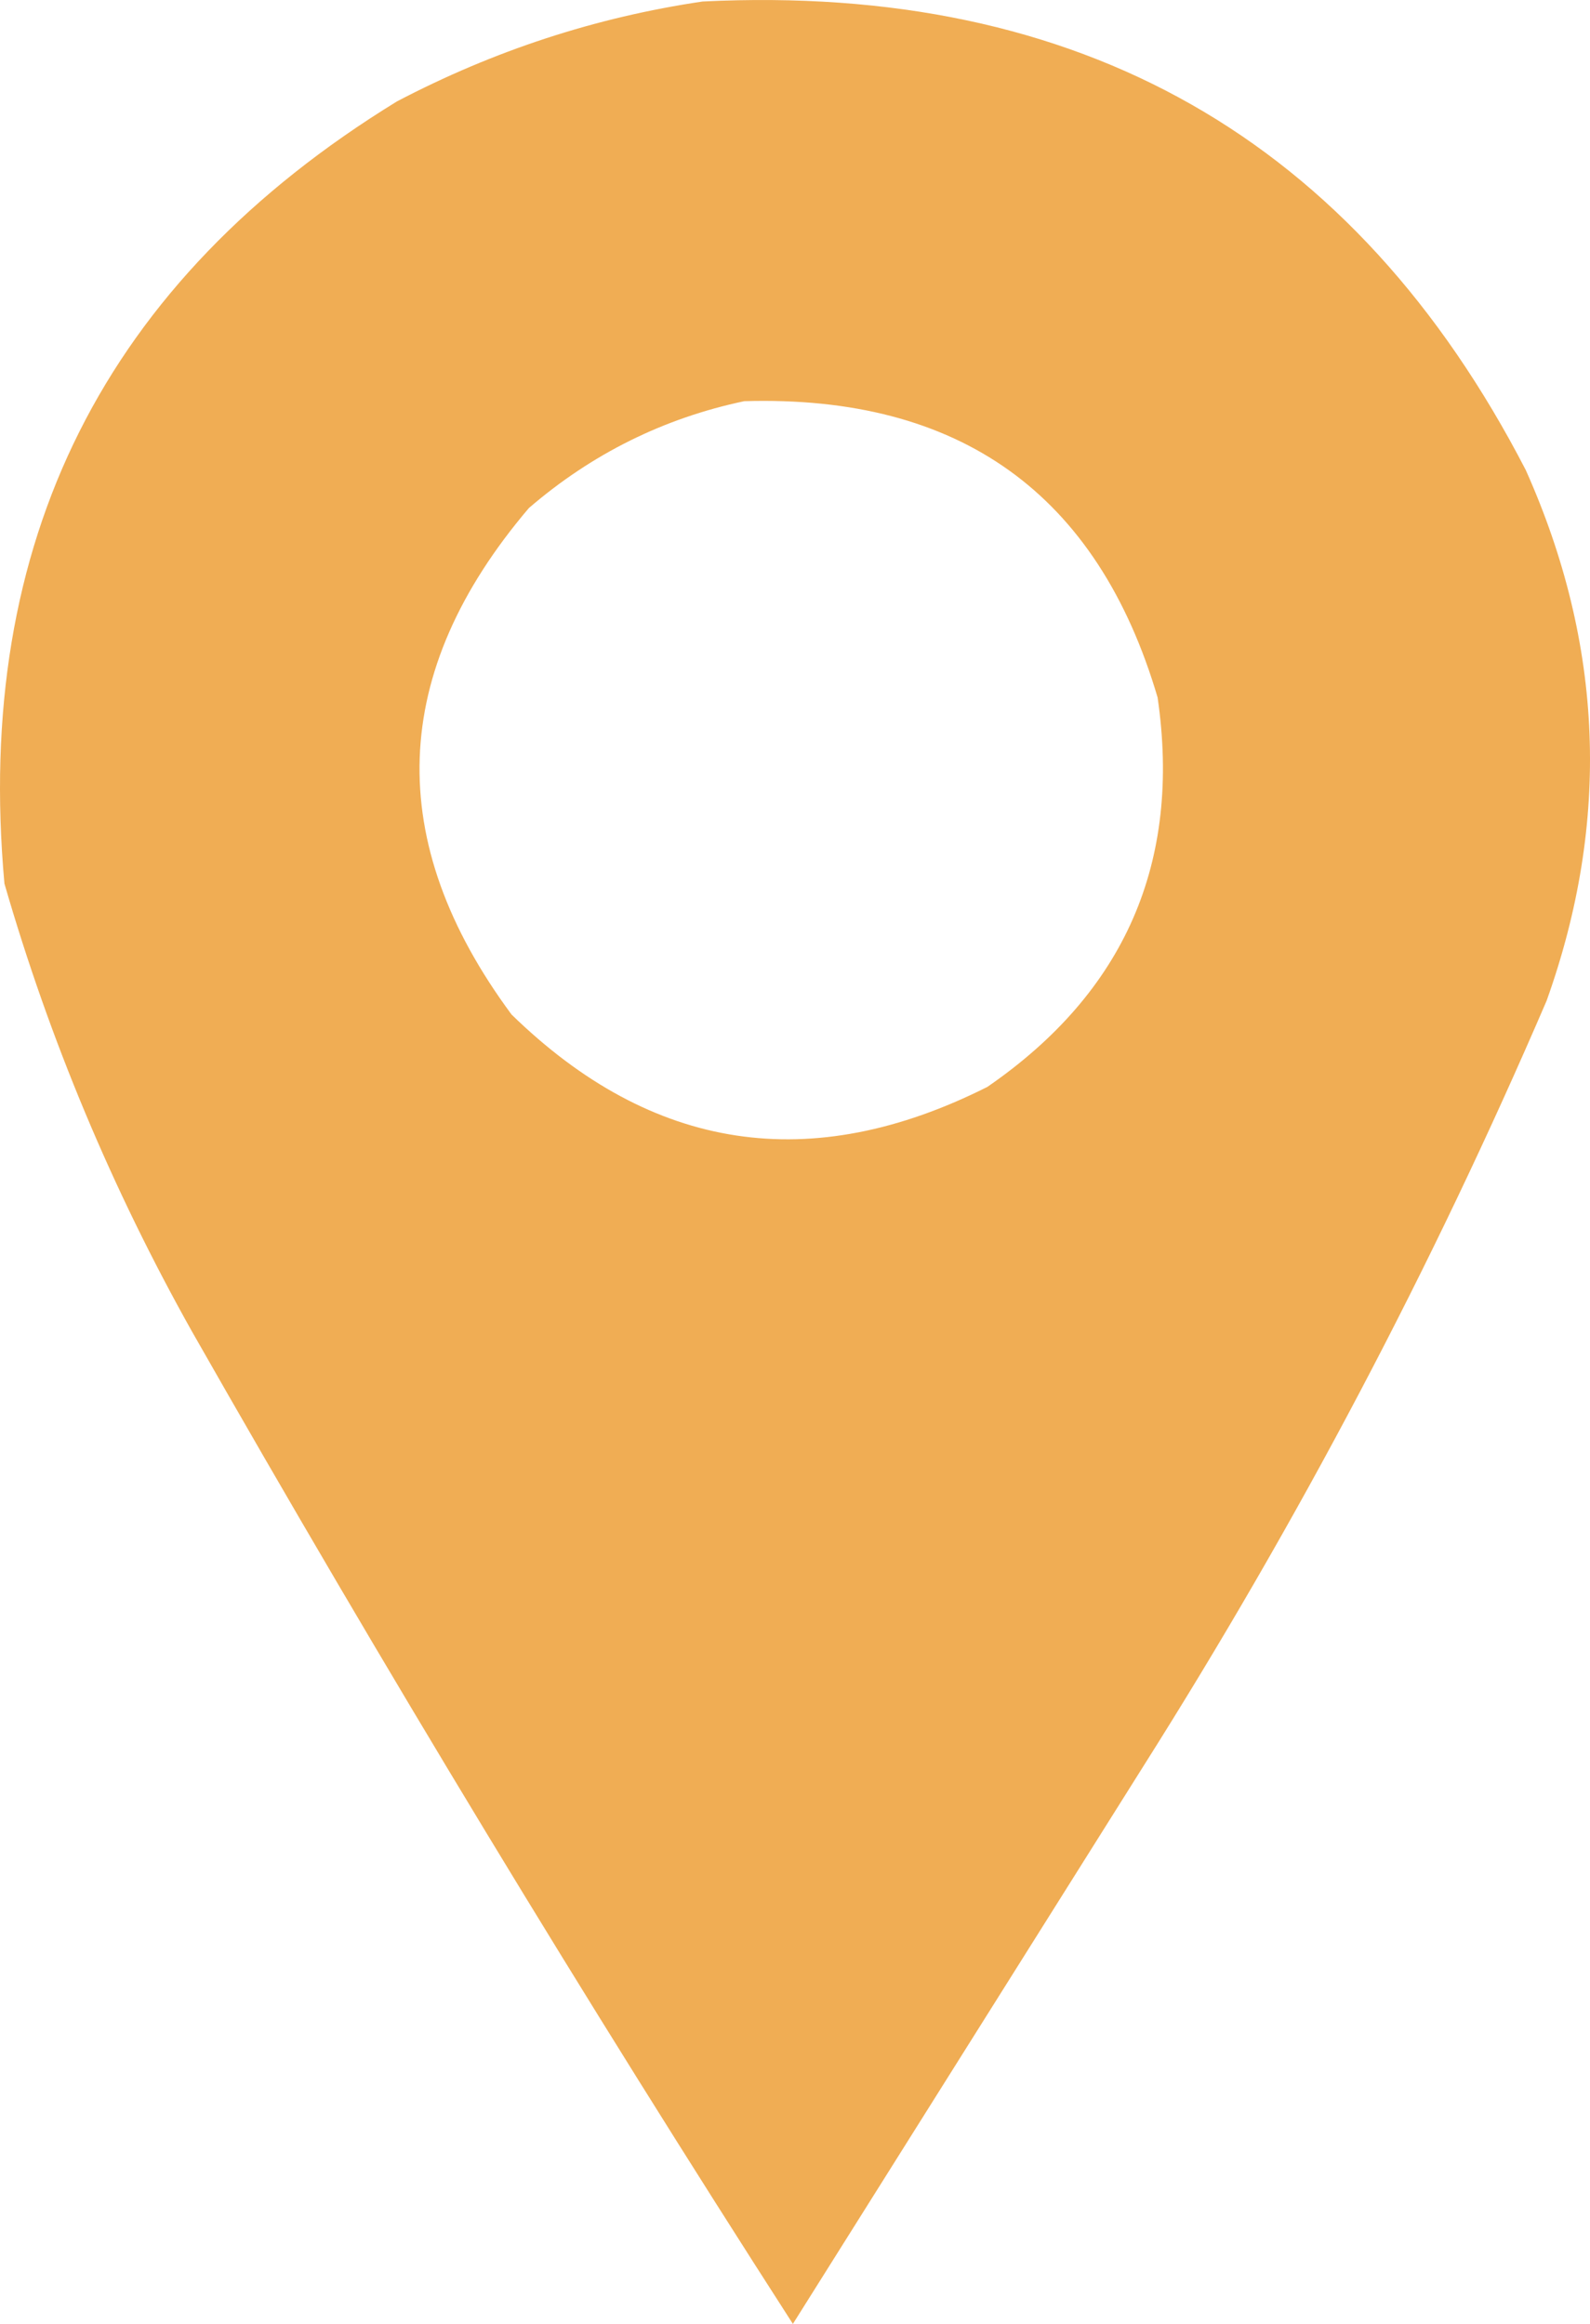 <svg width="52" height="76" viewBox="0 0 52 76" fill="none" xmlns="http://www.w3.org/2000/svg">
<path opacity="0.981" fill-rule="evenodd" clip-rule="evenodd" d="M22.978 0.049C35.332 -0.56 44.306 4.548 49.9 15.374C52.451 21.08 52.678 26.864 50.581 32.728C46.84 41.429 42.447 49.768 37.404 57.745C33.577 63.838 29.752 69.923 25.931 76C19.098 65.377 12.547 54.559 6.279 43.546C3.667 38.891 1.622 34.008 0.145 28.897C-0.866 17.717 3.413 9.191 12.981 3.317C16.153 1.654 19.485 0.565 22.978 0.049ZM24.341 13.12C31.387 12.912 35.893 16.142 37.859 22.811C38.642 28.204 36.787 32.449 32.292 35.545C26.517 38.452 21.329 37.663 16.73 33.179C12.536 27.511 12.725 21.989 17.298 16.614C19.358 14.841 21.706 13.676 24.341 13.12Z" fill="#F0AC52"/>
</svg>
